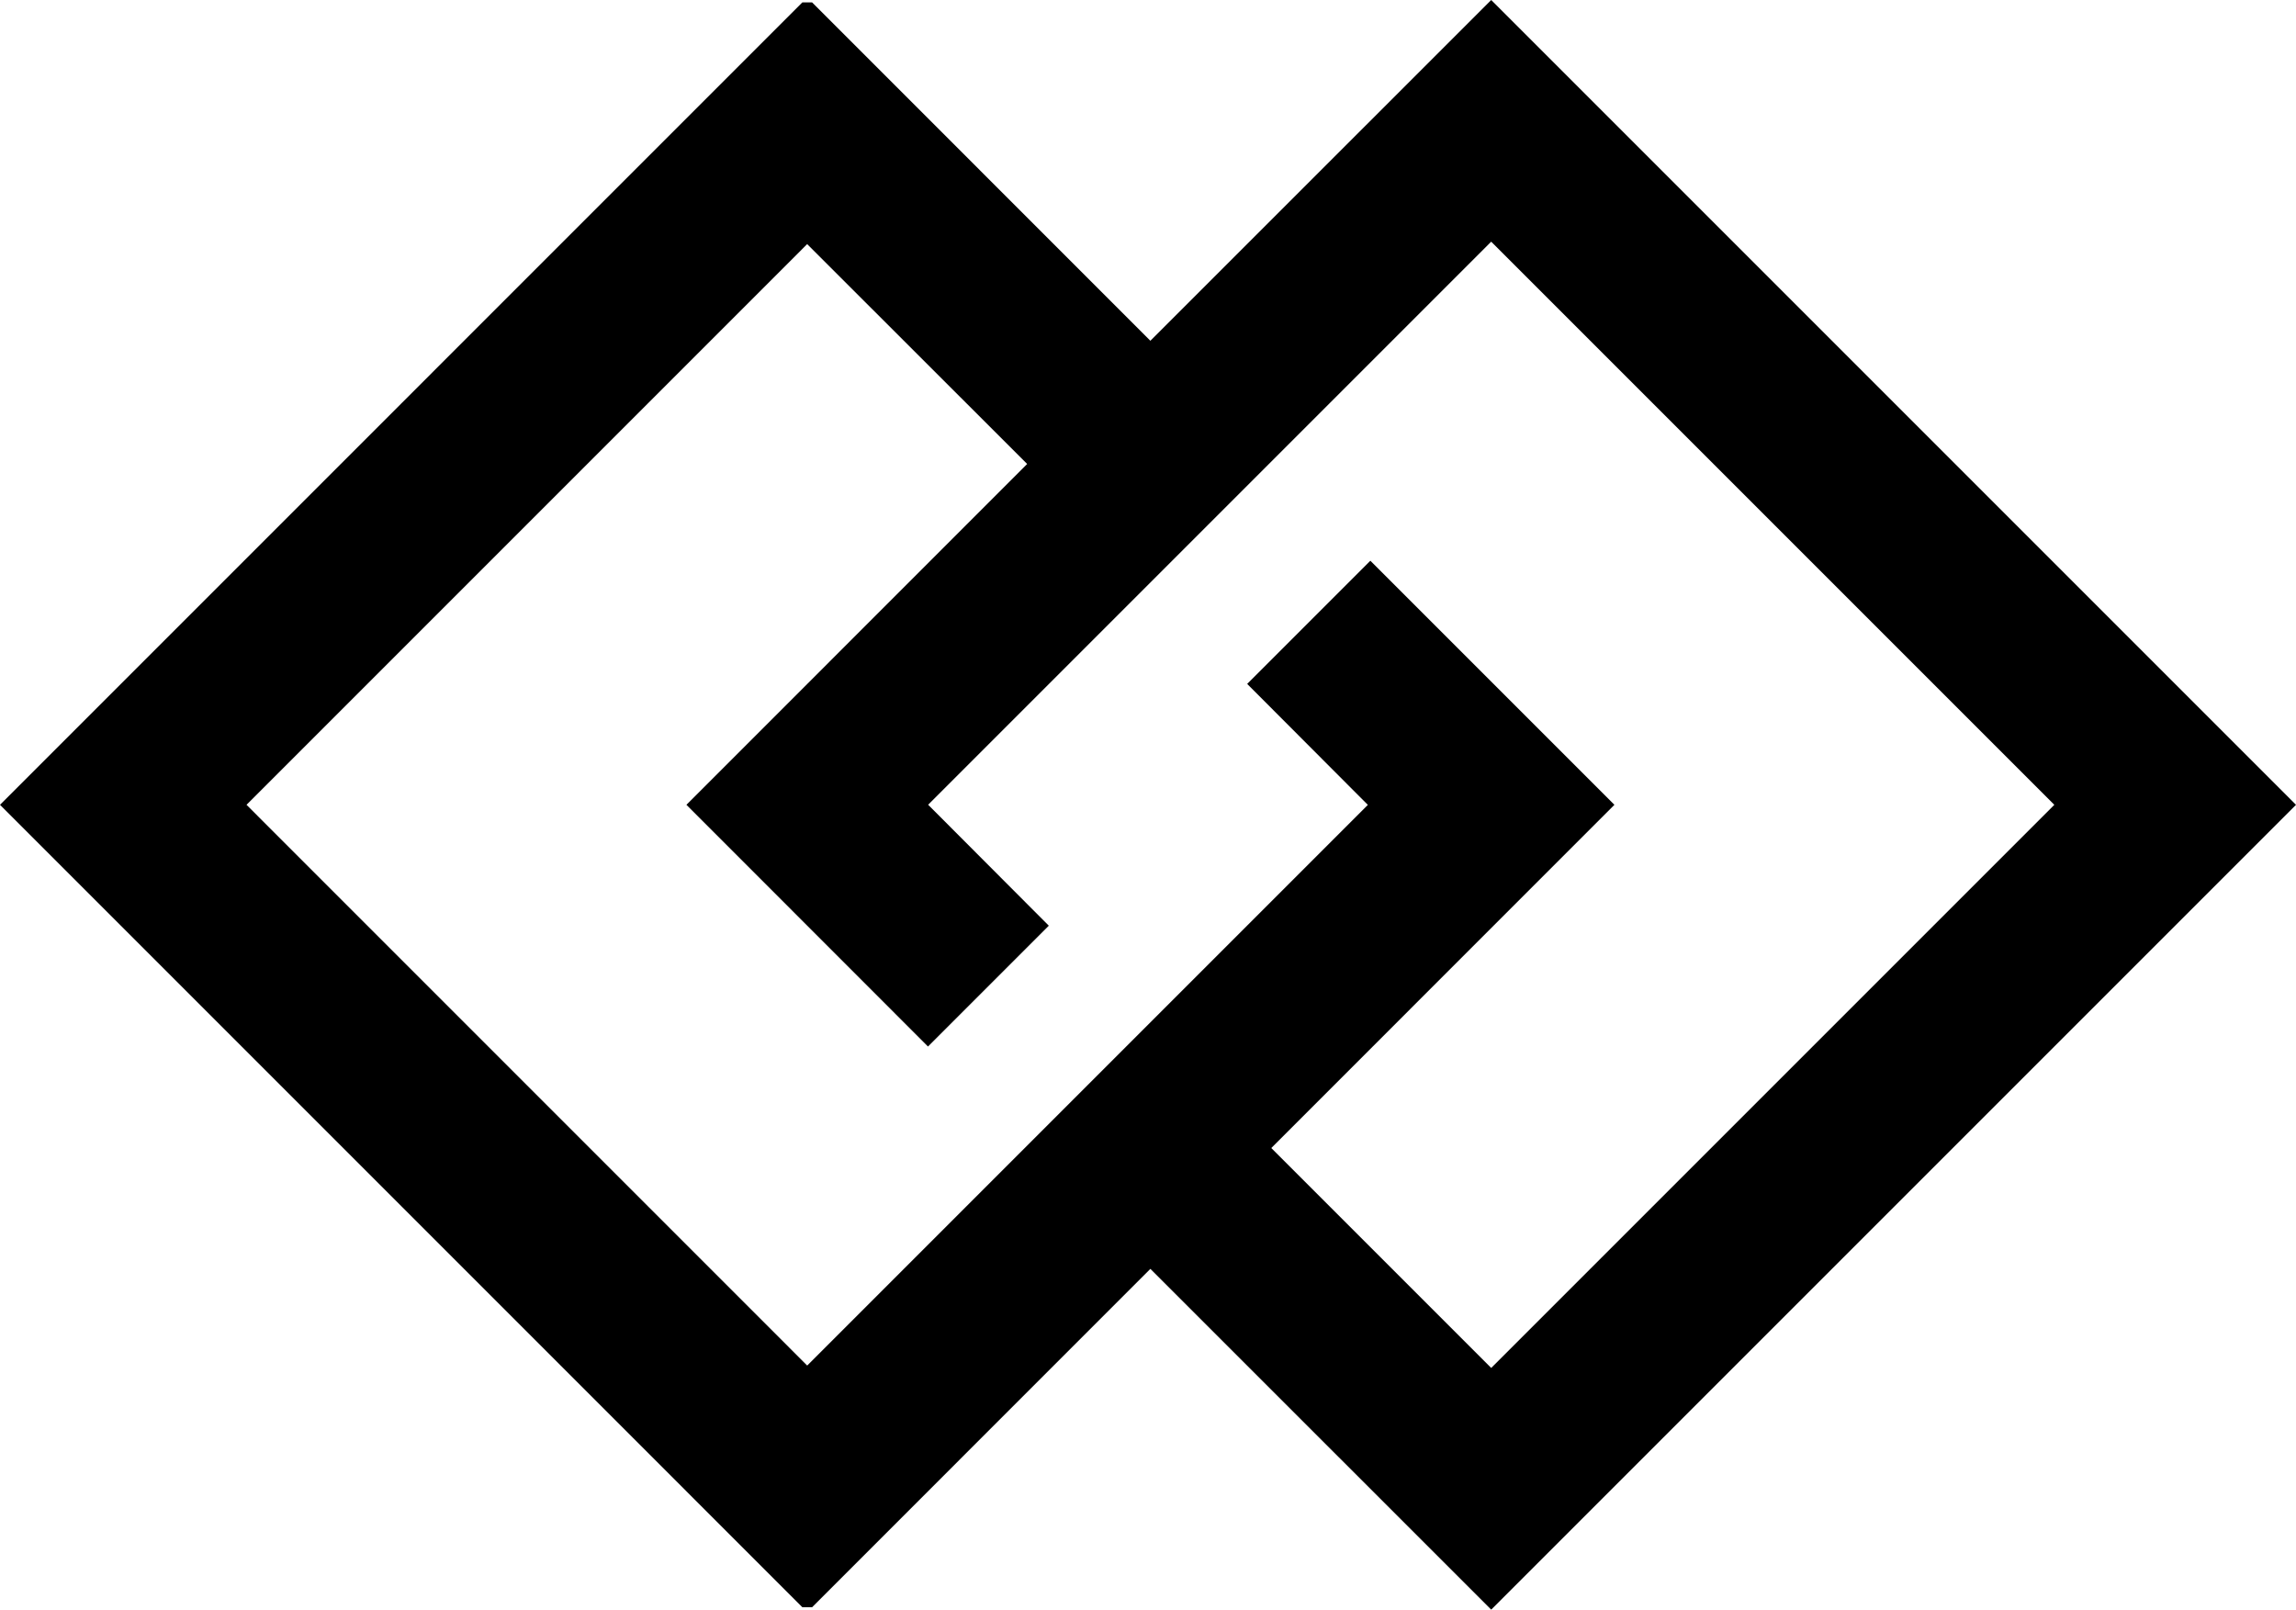 <svg xmlns="http://www.w3.org/2000/svg" viewBox="0 0 633.325 443.984">
  <path d="M110.66 332.659 0 221.992l110.66-110.667L221.322.66H224.008l46.653 46.666 46.652 46.667 47.01-46.996L411.333 0 522.33 110.996l110.996 110.996L522.33 332.988 411.333 443.984l-47.01-46.996-47.01-46.996-46.652 46.667-46.653 46.666H221.321zm250.003-127.331-16.642-16.683 16.988-16.988 16.988-16.989 33.66 33.66 33.66 33.66-47.323 47.337-47.323 47.337 30.33 30.33 30.329 30.328 77.664-77.664 77.664-77.664-77.665-77.665-77.666-77.666-77.656 77.656-77.656 77.656 16.643 16.683 16.643 16.683L272.639 272l-16.662 16.662-33.316-33.336-33.317-33.337 46.994-47.007 46.993-47.008-30.343-30.321-30.342-30.321-77.322 77.33-77.321 77.33 77.326 77.335 77.326 77.335 77.325-77.326 77.326-77.325z"/>
</svg>
